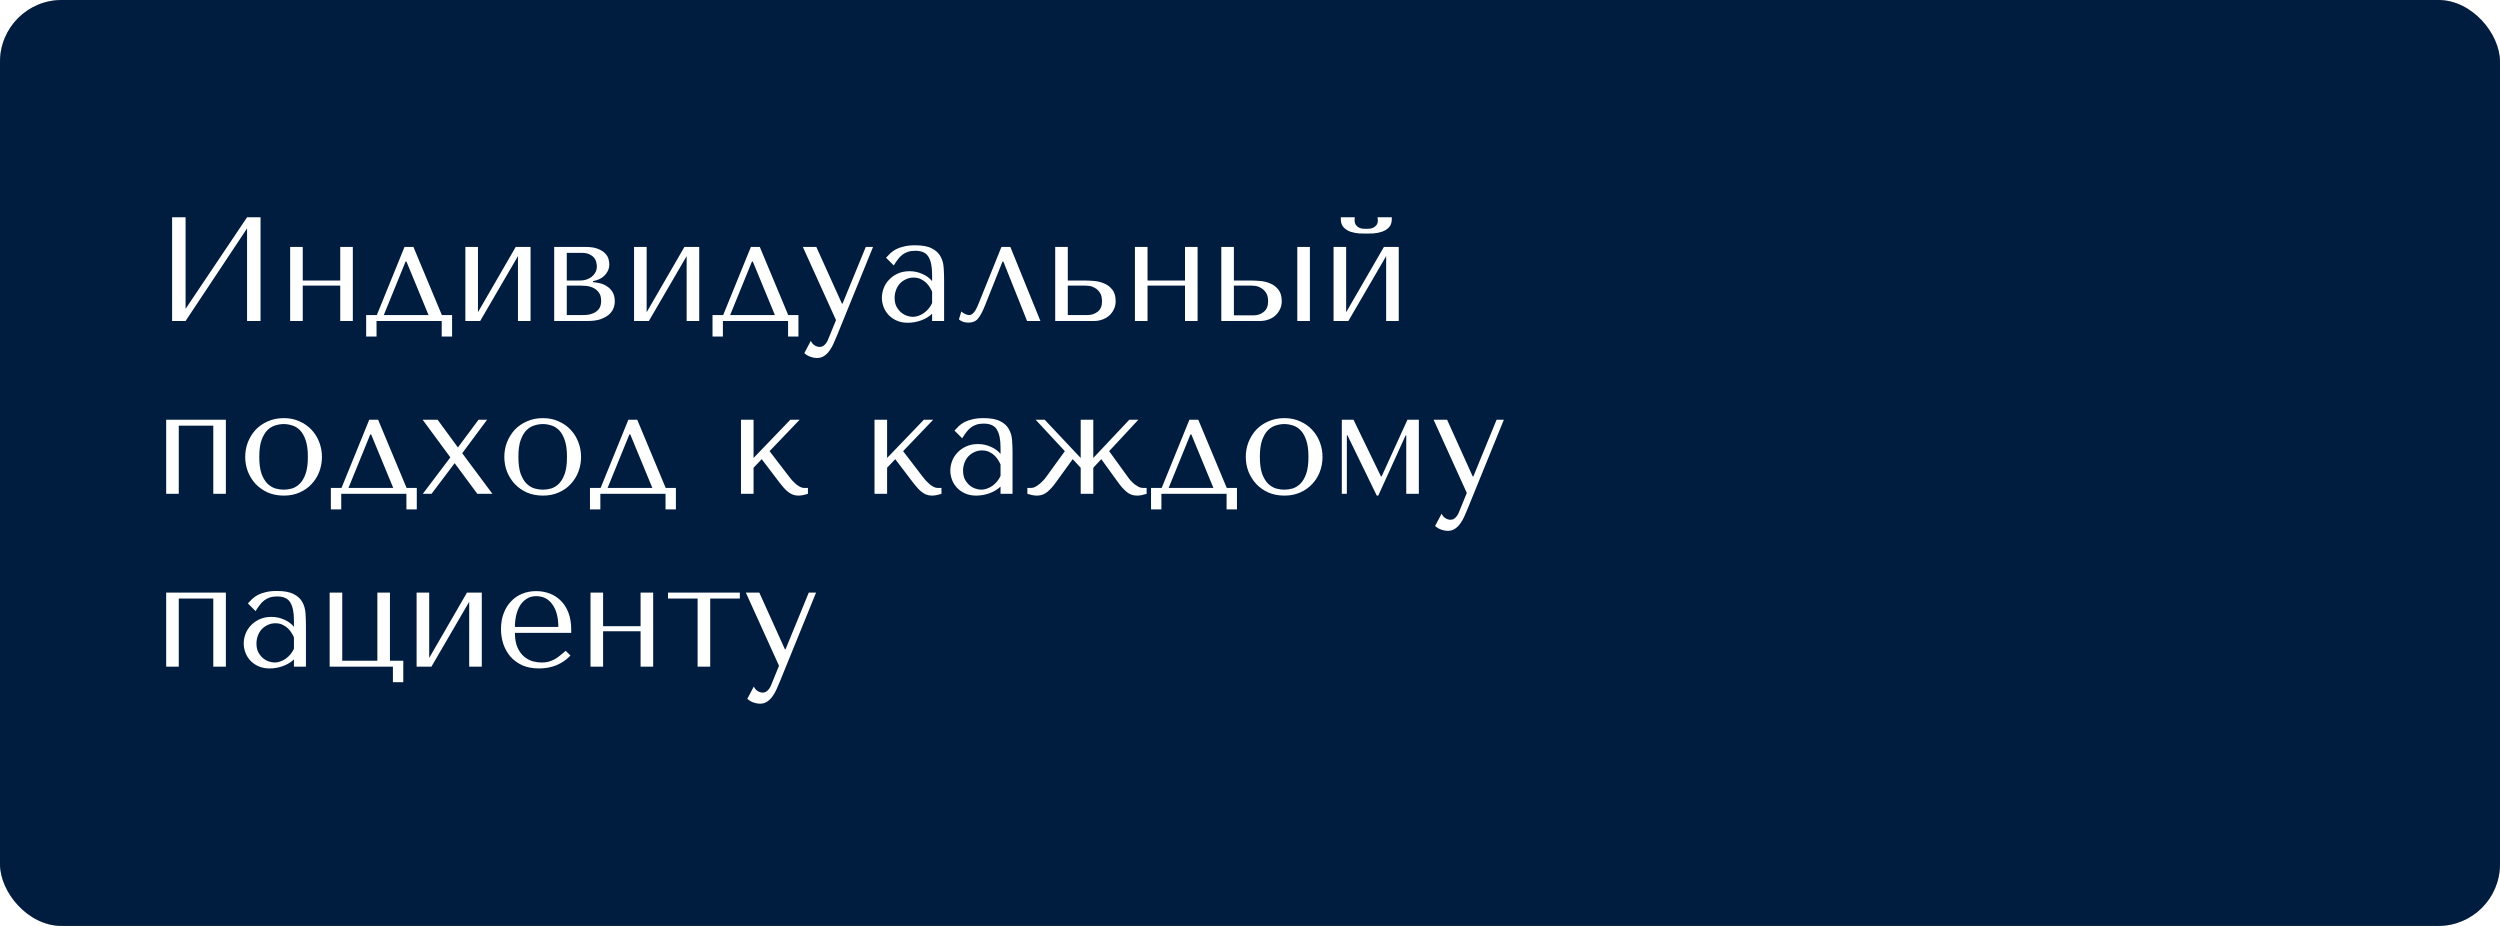 <?xml version="1.0" encoding="UTF-8"?> <svg xmlns="http://www.w3.org/2000/svg" width="405" height="150" viewBox="0 0 405 150" fill="none"><rect width="405" height="150" rx="10" fill="#CCCCCC"></rect><rect width="405" height="150" rx="10" fill="#CCCCCC"></rect><rect width="405" height="150" rx="10" fill="#001D3F"></rect><g filter="url(#filter0_d_145_157)"><path d="M30.064 46.032L40.024 31.2H42.208V48H40.024V33L30.064 48H27.88V31.2H30.064V46.032ZM49.046 42.264V48H47.006V36H49.046V41.448H55.118V36H57.158V48H55.118V42.264H49.046ZM71.582 47.04H73.238V50.52H71.558V48H60.998V50.52H59.318V47.04H61.046L65.534 36H66.974L71.582 47.04ZM65.702 38.376L62.174 47.04H69.422L65.846 38.376H65.702ZM77.429 46.584L83.549 36H85.949V48H83.909V37.488L77.789 48H75.389V36H77.429V46.584ZM89.779 36H94.795C95.659 36 96.347 36.104 96.859 36.312C97.387 36.52 97.787 36.776 98.059 37.08C98.331 37.368 98.507 37.672 98.587 37.992C98.667 38.312 98.707 38.584 98.707 38.808C98.707 39.208 98.627 39.568 98.467 39.888C98.323 40.192 98.123 40.464 97.867 40.704C97.627 40.928 97.347 41.112 97.027 41.256C96.707 41.384 96.387 41.48 96.067 41.544V41.712C96.403 41.728 96.771 41.784 97.171 41.88C97.587 41.976 97.971 42.144 98.323 42.384C98.691 42.608 98.995 42.92 99.235 43.32C99.475 43.72 99.595 44.224 99.595 44.832C99.595 45.232 99.515 45.624 99.355 46.008C99.195 46.376 98.939 46.712 98.587 47.016C98.235 47.304 97.779 47.544 97.219 47.736C96.659 47.912 95.987 48 95.203 48H89.779V36ZM91.819 47.04H94.315C94.475 47.04 94.723 47.032 95.059 47.016C95.411 46.984 95.755 46.896 96.091 46.752C96.443 46.608 96.747 46.384 97.003 46.08C97.259 45.76 97.387 45.312 97.387 44.736C97.387 44.144 97.251 43.68 96.979 43.344C96.723 43.008 96.411 42.76 96.043 42.6C95.675 42.44 95.291 42.344 94.891 42.312C94.507 42.28 94.187 42.264 93.931 42.264H91.819V47.04ZM91.819 41.448H93.907C94.275 41.448 94.627 41.4 94.963 41.304C95.299 41.192 95.595 41.04 95.851 40.848C96.107 40.64 96.307 40.4 96.451 40.128C96.611 39.84 96.691 39.512 96.691 39.144C96.691 38.952 96.659 38.736 96.595 38.496C96.547 38.24 96.435 38 96.259 37.776C96.083 37.552 95.827 37.36 95.491 37.2C95.171 37.04 94.739 36.96 94.195 36.96H91.819V41.448ZM104.757 46.584L110.877 36H113.277V48H111.237V37.488L105.117 48H102.717V36H104.757V46.584ZM127.692 47.04H129.348V50.52H127.668V48H117.108V50.52H115.428V47.04H117.156L121.644 36H123.084L127.692 47.04ZM121.812 38.376L118.284 47.04H125.532L121.956 38.376H121.812ZM136.394 45.192H136.49L140.258 36H141.434L135.626 50.28C135.45 50.712 135.266 51.144 135.074 51.576C134.882 52.024 134.658 52.424 134.402 52.776C134.146 53.144 133.85 53.44 133.514 53.664C133.178 53.888 132.786 54 132.338 54C132.018 54 131.674 53.936 131.306 53.808C130.938 53.68 130.602 53.48 130.298 53.208L131.354 51.216C131.498 51.536 131.698 51.776 131.954 51.936C132.226 52.112 132.506 52.2 132.794 52.2C133.098 52.2 133.362 52.088 133.586 51.864C133.826 51.64 134.018 51.344 134.162 50.976L135.434 47.856L130.058 36H132.242L136.394 45.192ZM148.242 35.736C149.41 35.736 150.314 35.904 150.954 36.24C151.594 36.56 152.058 36.984 152.346 37.512C152.65 38.04 152.826 38.648 152.874 39.336C152.922 40.024 152.946 40.728 152.946 41.448V48H151.002V46.824C150.538 47.272 149.946 47.632 149.226 47.904C148.506 48.16 147.786 48.288 147.066 48.288C146.378 48.288 145.77 48.168 145.242 47.928C144.714 47.688 144.274 47.376 143.922 46.992C143.57 46.608 143.306 46.176 143.13 45.696C142.954 45.216 142.866 44.728 142.866 44.232C142.866 43.72 142.962 43.208 143.154 42.696C143.346 42.184 143.634 41.728 144.018 41.328C144.402 40.912 144.874 40.576 145.434 40.32C145.994 40.064 146.634 39.936 147.354 39.936C148.074 39.936 148.754 40.08 149.394 40.368C150.05 40.64 150.586 41.032 151.002 41.544V40.512C151.002 39.2 150.802 38.224 150.402 37.584C150.018 36.944 149.306 36.624 148.266 36.624C147.818 36.624 147.426 36.68 147.09 36.792C146.754 36.904 146.45 37.064 146.178 37.272C145.922 37.464 145.682 37.712 145.458 38.016C145.234 38.304 145.01 38.632 144.786 39L143.538 37.752C143.762 37.512 143.994 37.272 144.234 37.032C144.49 36.792 144.794 36.576 145.146 36.384C145.514 36.192 145.946 36.04 146.442 35.928C146.938 35.8 147.538 35.736 148.242 35.736ZM151.002 43.248C150.922 43.056 150.802 42.832 150.642 42.576C150.498 42.32 150.306 42.072 150.066 41.832C149.826 41.592 149.538 41.392 149.202 41.232C148.866 41.056 148.466 40.968 148.002 40.968C147.538 40.968 147.114 41.064 146.73 41.256C146.346 41.432 146.018 41.672 145.746 41.976C145.49 42.264 145.29 42.608 145.146 43.008C145.002 43.408 144.93 43.824 144.93 44.256C144.93 44.768 145.018 45.216 145.194 45.6C145.386 45.968 145.626 46.288 145.914 46.56C146.202 46.816 146.522 47.008 146.874 47.136C147.226 47.264 147.562 47.328 147.882 47.328C148.186 47.328 148.49 47.272 148.794 47.16C149.114 47.048 149.41 46.896 149.682 46.704C149.97 46.496 150.226 46.256 150.45 45.984C150.674 45.712 150.858 45.416 151.002 45.096V43.248ZM163.675 36L168.547 48H166.387L162.547 38.376H162.403L159.643 45.312C159.419 45.888 159.203 46.368 158.995 46.752C158.803 47.12 158.603 47.424 158.395 47.664C158.187 47.888 157.963 48.04 157.723 48.12C157.483 48.216 157.211 48.264 156.907 48.264C156.235 48.264 155.715 48.088 155.347 47.736L155.731 46.464C155.875 46.592 156.067 46.72 156.307 46.848C156.547 46.976 156.779 47.04 157.003 47.04C157.195 47.04 157.371 46.976 157.531 46.848C157.707 46.704 157.859 46.528 157.987 46.32C158.115 46.112 158.227 45.896 158.323 45.672C158.419 45.432 158.507 45.224 158.587 45.048L162.235 36H163.675ZM170.943 36H172.983V41.448H175.863C176.247 41.448 176.719 41.472 177.279 41.52C177.839 41.568 178.375 41.704 178.887 41.928C179.399 42.136 179.831 42.464 180.183 42.912C180.551 43.36 180.735 43.992 180.735 44.808C180.735 45.304 180.631 45.752 180.423 46.152C180.231 46.536 179.975 46.872 179.655 47.16C179.335 47.432 178.959 47.64 178.527 47.784C178.111 47.928 177.687 48 177.255 48H170.943V36ZM172.983 47.04H176.175C176.799 47.04 177.343 46.864 177.807 46.512C178.287 46.144 178.527 45.584 178.527 44.832C178.527 44.208 178.407 43.728 178.167 43.392C177.927 43.04 177.647 42.784 177.327 42.624C177.023 42.448 176.719 42.344 176.415 42.312C176.111 42.28 175.887 42.264 175.743 42.264H172.983V47.04ZM185.898 42.264V48H183.858V36H185.898V41.448H191.97V36H194.01V48H191.97V42.264H185.898ZM197.85 36H199.89V41.448H202.77C203.154 41.448 203.626 41.472 204.186 41.52C204.746 41.568 205.282 41.704 205.794 41.928C206.306 42.136 206.738 42.464 207.09 42.912C207.458 43.36 207.642 43.992 207.642 44.808C207.642 45.304 207.538 45.752 207.33 46.152C207.138 46.536 206.882 46.872 206.562 47.16C206.242 47.432 205.866 47.64 205.434 47.784C205.018 47.928 204.594 48 204.162 48H197.85V36ZM210.162 36H212.202V48H210.162V36ZM199.89 47.088H203.082C203.706 47.088 204.25 46.904 204.714 46.536C205.194 46.152 205.434 45.584 205.434 44.832C205.434 44.208 205.314 43.728 205.074 43.392C204.834 43.04 204.554 42.784 204.234 42.624C203.93 42.448 203.626 42.344 203.322 42.312C203.018 42.28 202.794 42.264 202.65 42.264H199.89V47.088ZM218.077 46.584L224.197 36H226.597V48H224.557V37.488L218.437 48H216.037V36H218.077V46.584ZM221.341 33.84C221.037 33.84 220.653 33.832 220.189 33.816C219.725 33.784 219.269 33.696 218.821 33.552C218.389 33.408 218.013 33.176 217.693 32.856C217.373 32.536 217.213 32.08 217.213 31.488V31.2H219.493C219.477 31.28 219.461 31.36 219.445 31.44C219.445 31.504 219.445 31.576 219.445 31.656C219.445 31.992 219.517 32.256 219.661 32.448C219.805 32.64 219.973 32.784 220.165 32.88C220.373 32.976 220.581 33.032 220.789 33.048C221.013 33.064 221.197 33.072 221.341 33.072C221.485 33.072 221.661 33.064 221.869 33.048C222.077 33.032 222.277 32.976 222.469 32.88C222.677 32.784 222.853 32.64 222.997 32.448C223.141 32.256 223.213 31.992 223.213 31.656C223.213 31.576 223.205 31.504 223.189 31.44C223.189 31.36 223.181 31.28 223.165 31.2H225.469V31.488C225.469 32.08 225.309 32.536 224.989 32.856C224.669 33.176 224.285 33.408 223.837 33.552C223.405 33.696 222.949 33.784 222.469 33.816C222.005 33.832 221.629 33.84 221.341 33.84ZM28.96 64.96V76H26.92V64H36.592V76H34.552V64.96H28.96ZM52.155 70.024C52.155 70.856 52.011 71.656 51.723 72.424C51.435 73.176 51.019 73.84 50.475 74.416C49.947 74.992 49.299 75.448 48.531 75.784C47.779 76.12 46.931 76.288 45.987 76.288C45.027 76.288 44.155 76.12 43.371 75.784C42.603 75.432 41.947 74.968 41.403 74.392C40.875 73.816 40.459 73.152 40.155 72.4C39.867 71.632 39.723 70.84 39.723 70.024C39.723 69.192 39.867 68.4 40.155 67.648C40.459 66.88 40.875 66.208 41.403 65.632C41.947 65.056 42.603 64.6 43.371 64.264C44.155 63.912 45.027 63.736 45.987 63.736C46.931 63.736 47.779 63.912 48.531 64.264C49.299 64.6 49.947 65.056 50.475 65.632C51.019 66.208 51.435 66.88 51.723 67.648C52.011 68.4 52.155 69.192 52.155 70.024ZM49.875 70.024C49.875 68.904 49.755 68 49.515 67.312C49.275 66.608 48.963 66.064 48.579 65.68C48.195 65.296 47.771 65.04 47.307 64.912C46.843 64.768 46.395 64.696 45.963 64.696C45.531 64.696 45.083 64.768 44.619 64.912C44.155 65.04 43.723 65.296 43.323 65.68C42.939 66.064 42.619 66.608 42.363 67.312C42.123 68 42.003 68.904 42.003 70.024C42.003 71.128 42.123 72.032 42.363 72.736C42.619 73.424 42.939 73.96 43.323 74.344C43.723 74.728 44.155 74.992 44.619 75.136C45.083 75.264 45.531 75.328 45.963 75.328C46.395 75.328 46.843 75.264 47.307 75.136C47.771 74.992 48.195 74.728 48.579 74.344C48.963 73.96 49.275 73.424 49.515 72.736C49.755 72.032 49.875 71.128 49.875 70.024ZM65.863 75.04H67.519V78.52H65.839V76H55.279V78.52H53.599V75.04H55.327L59.815 64H61.255L65.863 75.04ZM59.983 66.376L56.455 75.04H63.703L60.127 66.376H59.983ZM73.654 71.032L69.91 76H68.494L72.958 70.096L68.47 64H70.894L74.182 68.488L77.518 64H78.91L74.878 69.424L79.774 76H77.326L73.654 71.032ZM94.132 70.024C94.132 70.856 93.988 71.656 93.7 72.424C93.412 73.176 92.996 73.84 92.452 74.416C91.924 74.992 91.276 75.448 90.508 75.784C89.756 76.12 88.908 76.288 87.964 76.288C87.004 76.288 86.132 76.12 85.348 75.784C84.58 75.432 83.924 74.968 83.38 74.392C82.852 73.816 82.436 73.152 82.132 72.4C81.844 71.632 81.7 70.84 81.7 70.024C81.7 69.192 81.844 68.4 82.132 67.648C82.436 66.88 82.852 66.208 83.38 65.632C83.924 65.056 84.58 64.6 85.348 64.264C86.132 63.912 87.004 63.736 87.964 63.736C88.908 63.736 89.756 63.912 90.508 64.264C91.276 64.6 91.924 65.056 92.452 65.632C92.996 66.208 93.412 66.88 93.7 67.648C93.988 68.4 94.132 69.192 94.132 70.024ZM91.852 70.024C91.852 68.904 91.732 68 91.492 67.312C91.252 66.608 90.94 66.064 90.556 65.68C90.172 65.296 89.748 65.04 89.284 64.912C88.82 64.768 88.372 64.696 87.94 64.696C87.508 64.696 87.06 64.768 86.596 64.912C86.132 65.04 85.7 65.296 85.3 65.68C84.916 66.064 84.596 66.608 84.34 67.312C84.1 68 83.98 68.904 83.98 70.024C83.98 71.128 84.1 72.032 84.34 72.736C84.596 73.424 84.916 73.96 85.3 74.344C85.7 74.728 86.132 74.992 86.596 75.136C87.06 75.264 87.508 75.328 87.94 75.328C88.372 75.328 88.82 75.264 89.284 75.136C89.748 74.992 90.172 74.728 90.556 74.344C90.94 73.96 91.252 73.424 91.492 72.736C91.732 72.032 91.852 71.128 91.852 70.024ZM107.84 75.04H109.496V78.52H107.816V76H97.256V78.52H95.576V75.04H97.304L101.792 64H103.232L107.84 75.04ZM101.96 66.376L98.432 75.04H105.68L102.104 66.376H101.96ZM122.077 70.192L128.029 64H129.541L124.669 69.088L127.813 73.192C127.973 73.4 128.149 73.616 128.341 73.84C128.549 74.048 128.757 74.248 128.965 74.44C129.189 74.616 129.405 74.76 129.613 74.872C129.821 74.984 130.021 75.04 130.213 75.04H130.885V76C130.677 76.064 130.437 76.128 130.165 76.192C129.893 76.256 129.613 76.288 129.325 76.288C129.005 76.288 128.701 76.232 128.413 76.12C128.141 76.008 127.885 75.856 127.645 75.664C127.405 75.472 127.181 75.256 126.973 75.016C126.765 74.776 126.565 74.536 126.373 74.296L123.397 70.384L122.077 71.776V76H120.037V64H122.077V70.192ZM143.71 70.192L149.662 64H151.174L146.302 69.088L149.446 73.192C149.606 73.4 149.782 73.616 149.974 73.84C150.182 74.048 150.39 74.248 150.598 74.44C150.822 74.616 151.038 74.76 151.246 74.872C151.454 74.984 151.654 75.04 151.846 75.04H152.518V76C152.31 76.064 152.07 76.128 151.798 76.192C151.526 76.256 151.246 76.288 150.958 76.288C150.638 76.288 150.334 76.232 150.046 76.12C149.774 76.008 149.518 75.856 149.278 75.664C149.038 75.472 148.814 75.256 148.606 75.016C148.398 74.776 148.198 74.536 148.006 74.296L145.03 70.384L143.71 71.776V76H141.67V64H143.71V70.192ZM159.328 63.736C160.496 63.736 161.4 63.904 162.04 64.24C162.68 64.56 163.144 64.984 163.432 65.512C163.736 66.04 163.912 66.648 163.96 67.336C164.008 68.024 164.032 68.728 164.032 69.448V76H162.088V74.824C161.624 75.272 161.032 75.632 160.312 75.904C159.592 76.16 158.872 76.288 158.152 76.288C157.464 76.288 156.856 76.168 156.328 75.928C155.8 75.688 155.36 75.376 155.008 74.992C154.656 74.608 154.392 74.176 154.216 73.696C154.04 73.216 153.952 72.728 153.952 72.232C153.952 71.72 154.048 71.208 154.24 70.696C154.432 70.184 154.72 69.728 155.104 69.328C155.488 68.912 155.96 68.576 156.52 68.32C157.08 68.064 157.72 67.936 158.44 67.936C159.16 67.936 159.84 68.08 160.48 68.368C161.136 68.64 161.672 69.032 162.088 69.544V68.512C162.088 67.2 161.888 66.224 161.488 65.584C161.104 64.944 160.392 64.624 159.352 64.624C158.904 64.624 158.512 64.68 158.176 64.792C157.84 64.904 157.536 65.064 157.264 65.272C157.008 65.464 156.768 65.712 156.544 66.016C156.32 66.304 156.096 66.632 155.872 67L154.624 65.752C154.848 65.512 155.08 65.272 155.32 65.032C155.576 64.792 155.88 64.576 156.232 64.384C156.6 64.192 157.032 64.04 157.528 63.928C158.024 63.8 158.624 63.736 159.328 63.736ZM162.088 71.248C162.008 71.056 161.888 70.832 161.728 70.576C161.584 70.32 161.392 70.072 161.152 69.832C160.912 69.592 160.624 69.392 160.288 69.232C159.952 69.056 159.552 68.968 159.088 68.968C158.624 68.968 158.2 69.064 157.816 69.256C157.432 69.432 157.104 69.672 156.832 69.976C156.576 70.264 156.376 70.608 156.232 71.008C156.088 71.408 156.016 71.824 156.016 72.256C156.016 72.768 156.104 73.216 156.28 73.6C156.472 73.968 156.712 74.288 157 74.56C157.288 74.816 157.608 75.008 157.96 75.136C158.312 75.264 158.648 75.328 158.968 75.328C159.272 75.328 159.576 75.272 159.88 75.16C160.2 75.048 160.496 74.896 160.768 74.704C161.056 74.496 161.312 74.256 161.536 73.984C161.76 73.712 161.944 73.416 162.088 73.096V71.248ZM169.241 64L175.073 70.192V64H177.113V70.192L182.945 64H184.409L179.681 69.088L182.705 73.264C182.849 73.472 183.017 73.68 183.209 73.888C183.401 74.096 183.601 74.288 183.809 74.464C184.033 74.624 184.249 74.76 184.457 74.872C184.681 74.984 184.889 75.04 185.081 75.04H185.753V76C185.545 76.064 185.305 76.128 185.033 76.192C184.761 76.256 184.481 76.288 184.193 76.288C183.553 76.288 182.993 76.088 182.513 75.688C182.033 75.272 181.609 74.808 181.241 74.296L178.409 70.384L177.113 71.776V76H175.073V71.776L173.777 70.384L170.945 74.296C170.577 74.808 170.153 75.272 169.673 75.688C169.193 76.088 168.633 76.288 167.993 76.288C167.705 76.288 167.425 76.256 167.153 76.192C166.881 76.128 166.641 76.064 166.433 76V75.04H167.105C167.297 75.04 167.497 74.984 167.705 74.872C167.913 74.76 168.121 74.624 168.329 74.464C168.553 74.288 168.761 74.096 168.953 73.888C169.161 73.68 169.337 73.472 169.481 73.264L172.505 69.088L167.777 64H169.241ZM198.731 75.04H200.387V78.52H198.707V76H188.147V78.52H186.467V75.04H188.195L192.683 64H194.123L198.731 75.04ZM192.851 66.376L189.323 75.04H196.571L192.995 66.376H192.851ZM214.249 70.024C214.249 70.856 214.105 71.656 213.817 72.424C213.529 73.176 213.113 73.84 212.569 74.416C212.041 74.992 211.393 75.448 210.625 75.784C209.873 76.12 209.025 76.288 208.081 76.288C207.121 76.288 206.249 76.12 205.465 75.784C204.697 75.432 204.041 74.968 203.497 74.392C202.969 73.816 202.553 73.152 202.249 72.4C201.961 71.632 201.817 70.84 201.817 70.024C201.817 69.192 201.961 68.4 202.249 67.648C202.553 66.88 202.969 66.208 203.497 65.632C204.041 65.056 204.697 64.6 205.465 64.264C206.249 63.912 207.121 63.736 208.081 63.736C209.025 63.736 209.873 63.912 210.625 64.264C211.393 64.6 212.041 65.056 212.569 65.632C213.113 66.208 213.529 66.88 213.817 67.648C214.105 68.4 214.249 69.192 214.249 70.024ZM211.969 70.024C211.969 68.904 211.849 68 211.609 67.312C211.369 66.608 211.057 66.064 210.673 65.68C210.289 65.296 209.865 65.04 209.401 64.912C208.937 64.768 208.489 64.696 208.057 64.696C207.625 64.696 207.177 64.768 206.713 64.912C206.249 65.04 205.817 65.296 205.417 65.68C205.033 66.064 204.713 66.608 204.457 67.312C204.217 68 204.097 68.904 204.097 70.024C204.097 71.128 204.217 72.032 204.457 72.736C204.713 73.424 205.033 73.96 205.417 74.344C205.817 74.728 206.249 74.992 206.713 75.136C207.177 75.264 207.625 75.328 208.057 75.328C208.489 75.328 208.937 75.264 209.401 75.136C209.865 74.992 210.289 74.728 210.673 74.344C211.057 73.96 211.369 73.424 211.609 72.736C211.849 72.032 211.969 71.128 211.969 70.024ZM219.269 64L223.709 73.168H223.829L228.005 64H229.853V76H227.813V66.52H227.717L223.277 76.288H223.037L218.285 66.52H218.189V76H217.373V64H219.269ZM238.582 73.192H238.678L242.446 64H243.622L237.814 78.28C237.638 78.712 237.454 79.144 237.262 79.576C237.07 80.024 236.846 80.424 236.59 80.776C236.334 81.144 236.038 81.44 235.702 81.664C235.366 81.888 234.974 82 234.526 82C234.206 82 233.862 81.936 233.494 81.808C233.126 81.68 232.79 81.48 232.486 81.208L233.542 79.216C233.686 79.536 233.886 79.776 234.142 79.936C234.414 80.112 234.694 80.2 234.982 80.2C235.286 80.2 235.55 80.088 235.774 79.864C236.014 79.64 236.206 79.344 236.35 78.976L237.622 75.856L232.246 64H234.43L238.582 73.192ZM28.96 92.96V104H26.92V92H36.592V104H34.552V92.96H28.96ZM44.859 91.736C46.027 91.736 46.931 91.904 47.571 92.24C48.211 92.56 48.675 92.984 48.963 93.512C49.267 94.04 49.443 94.648 49.491 95.336C49.539 96.024 49.563 96.728 49.563 97.448V104H47.619V102.824C47.155 103.272 46.563 103.632 45.843 103.904C45.123 104.16 44.403 104.288 43.683 104.288C42.995 104.288 42.387 104.168 41.859 103.928C41.331 103.688 40.891 103.376 40.539 102.992C40.187 102.608 39.923 102.176 39.747 101.696C39.571 101.216 39.483 100.728 39.483 100.232C39.483 99.72 39.579 99.208 39.771 98.696C39.963 98.184 40.251 97.728 40.635 97.328C41.019 96.912 41.491 96.576 42.051 96.32C42.611 96.064 43.251 95.936 43.971 95.936C44.691 95.936 45.371 96.08 46.011 96.368C46.667 96.64 47.203 97.032 47.619 97.544V96.512C47.619 95.2 47.419 94.224 47.019 93.584C46.635 92.944 45.923 92.624 44.883 92.624C44.435 92.624 44.043 92.68 43.707 92.792C43.371 92.904 43.067 93.064 42.795 93.272C42.539 93.464 42.299 93.712 42.075 94.016C41.851 94.304 41.627 94.632 41.403 95L40.155 93.752C40.379 93.512 40.611 93.272 40.851 93.032C41.107 92.792 41.411 92.576 41.763 92.384C42.131 92.192 42.563 92.04 43.059 91.928C43.555 91.8 44.155 91.736 44.859 91.736ZM47.619 99.248C47.539 99.056 47.419 98.832 47.259 98.576C47.115 98.32 46.923 98.072 46.683 97.832C46.443 97.592 46.155 97.392 45.819 97.232C45.483 97.056 45.083 96.968 44.619 96.968C44.155 96.968 43.731 97.064 43.347 97.256C42.963 97.432 42.635 97.672 42.363 97.976C42.107 98.264 41.907 98.608 41.763 99.008C41.619 99.408 41.547 99.824 41.547 100.256C41.547 100.768 41.635 101.216 41.811 101.6C42.003 101.968 42.243 102.288 42.531 102.56C42.819 102.816 43.139 103.008 43.491 103.136C43.843 103.264 44.179 103.328 44.499 103.328C44.803 103.328 45.107 103.272 45.411 103.16C45.731 103.048 46.027 102.896 46.299 102.704C46.587 102.496 46.843 102.256 47.067 101.984C47.291 101.712 47.475 101.416 47.619 101.096V99.248ZM55.444 103.04H61.132V92H63.172V103.04H65.332V106.52H63.652V104H53.404V92H55.444V103.04ZM69.53 102.584L75.65 92H78.05V104H76.01V93.488L69.89 104H67.49V92H69.53V102.584ZM92.537 98.528H83.417C83.417 99.504 83.561 100.304 83.849 100.928C84.137 101.552 84.497 102.04 84.929 102.392C85.361 102.744 85.825 102.992 86.321 103.136C86.833 103.264 87.313 103.328 87.761 103.328C88.161 103.328 88.521 103.288 88.841 103.208C89.177 103.112 89.497 102.984 89.801 102.824C90.105 102.664 90.401 102.464 90.689 102.224C90.993 101.984 91.313 101.72 91.649 101.432L92.417 102.2C91.777 102.872 91.025 103.392 90.161 103.76C89.297 104.112 88.353 104.288 87.329 104.288C86.273 104.288 85.353 104.112 84.569 103.76C83.801 103.392 83.161 102.912 82.649 102.32C82.153 101.712 81.777 101.032 81.521 100.28C81.281 99.512 81.161 98.728 81.161 97.928C81.161 96.968 81.305 96.112 81.593 95.36C81.881 94.592 82.281 93.944 82.793 93.416C83.305 92.872 83.905 92.464 84.593 92.192C85.281 91.904 86.033 91.76 86.849 91.76C87.617 91.76 88.345 91.888 89.033 92.144C89.721 92.4 90.321 92.784 90.833 93.296C91.361 93.808 91.777 94.456 92.081 95.24C92.385 96.024 92.537 96.952 92.537 98.024V98.528ZM83.417 97.568H90.449C90.449 96.016 90.129 94.8 89.489 93.92C88.865 93.024 87.985 92.576 86.849 92.576C86.257 92.576 85.745 92.72 85.313 93.008C84.881 93.28 84.521 93.648 84.233 94.112C83.961 94.576 83.753 95.112 83.609 95.72C83.481 96.312 83.417 96.928 83.417 97.568ZM97.702 98.264V104H95.662V92H97.702V97.448H103.774V92H105.814V104H103.774V98.264H97.702ZM113.014 104V92.96H108.214V92H119.854V92.96H115.054V104H113.014ZM127.16 101.192H127.256L131.024 92H132.2L126.392 106.28C126.216 106.712 126.032 107.144 125.84 107.576C125.648 108.024 125.424 108.424 125.168 108.776C124.912 109.144 124.616 109.44 124.28 109.664C123.944 109.888 123.552 110 123.104 110C122.784 110 122.44 109.936 122.072 109.808C121.704 109.68 121.368 109.48 121.064 109.208L122.12 107.216C122.264 107.536 122.464 107.776 122.72 107.936C122.992 108.112 123.272 108.2 123.56 108.2C123.864 108.2 124.128 108.088 124.352 107.864C124.592 107.64 124.784 107.344 124.928 106.976L126.2 103.856L120.824 92H123.008L127.16 101.192Z" fill="white"></path></g><defs><filter id="filter0_d_145_157" x="22.92" y="31.2" width="224.702" height="86.8" filterUnits="userSpaceOnUse" color-interpolation-filters="sRGB"><feFlood flood-opacity="0" result="BackgroundImageFix"></feFlood><feColorMatrix in="SourceAlpha" type="matrix" values="0 0 0 0 0 0 0 0 0 0 0 0 0 0 0 0 0 0 127 0" result="hardAlpha"></feColorMatrix><feOffset dy="4"></feOffset><feGaussianBlur stdDeviation="2"></feGaussianBlur><feComposite in2="hardAlpha" operator="out"></feComposite><feColorMatrix type="matrix" values="0 0 0 0 0 0 0 0 0 0 0 0 0 0 0 0 0 0 0.25 0"></feColorMatrix><feBlend mode="normal" in2="BackgroundImageFix" result="effect1_dropShadow_145_157"></feBlend><feBlend mode="normal" in="SourceGraphic" in2="effect1_dropShadow_145_157" result="shape"></feBlend></filter></defs></svg> 